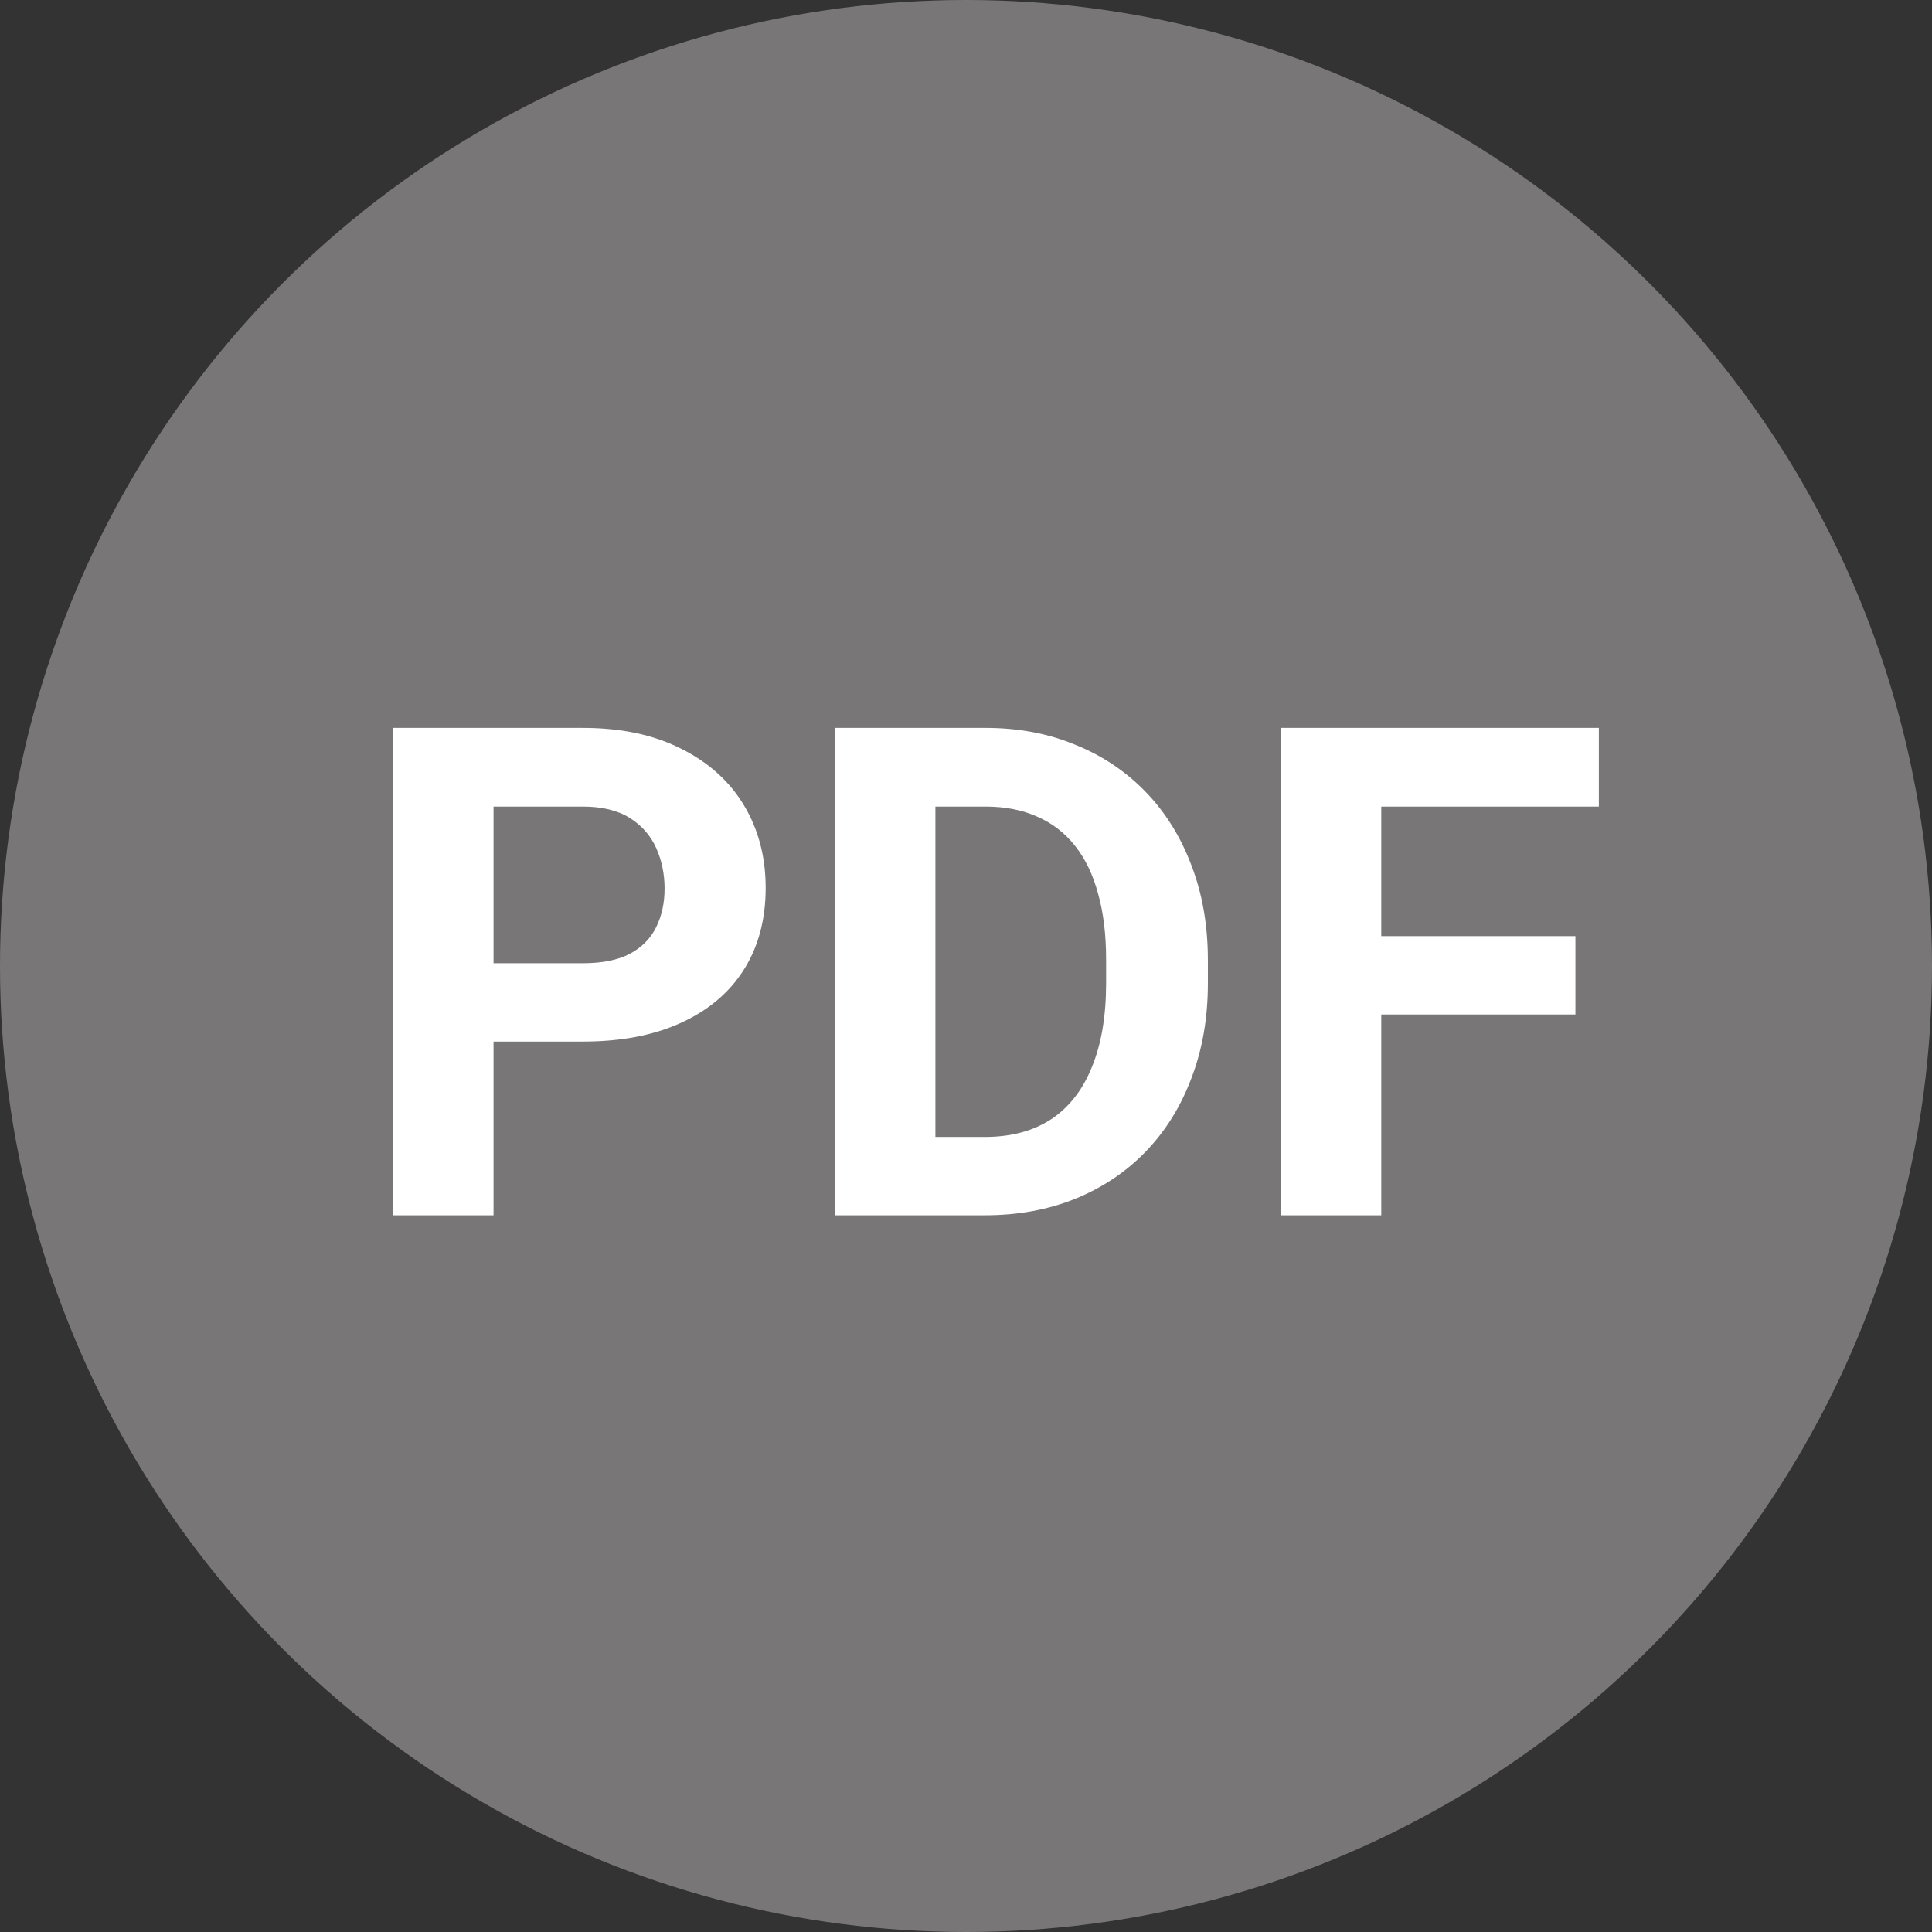<svg width="62" height="62" viewBox="0 0 62 62" fill="none" xmlns="http://www.w3.org/2000/svg">
<rect x="0" y="0" width="62" height="62" fill="#333333" stroke="none"/>
<circle cx="31" cy="31" r="31" fill="#797678"/>
<path d="M18.706 33.425H14.721V30.911H18.706C19.322 30.911 19.823 30.811 20.21 30.61C20.597 30.403 20.88 30.116 21.059 29.751C21.238 29.386 21.327 28.974 21.327 28.516C21.327 28.05 21.238 27.617 21.059 27.216C20.88 26.815 20.597 26.492 20.21 26.249C19.823 26.006 19.322 25.884 18.706 25.884H15.838V39H12.615V23.359H18.706C19.931 23.359 20.98 23.581 21.854 24.025C22.734 24.462 23.408 25.067 23.873 25.841C24.338 26.614 24.571 27.499 24.571 28.494C24.571 29.504 24.338 30.378 23.873 31.115C23.408 31.853 22.734 32.422 21.854 32.823C20.98 33.224 19.931 33.425 18.706 33.425ZM31.597 39H28.191L28.213 36.486H31.597C32.442 36.486 33.154 36.297 33.734 35.917C34.315 35.53 34.751 34.968 35.045 34.23C35.346 33.493 35.496 32.601 35.496 31.556V30.793C35.496 29.991 35.41 29.285 35.238 28.677C35.074 28.068 34.827 27.556 34.497 27.141C34.168 26.725 33.763 26.414 33.283 26.206C32.803 25.991 32.252 25.884 31.629 25.884H28.127V23.359H31.629C32.675 23.359 33.63 23.538 34.497 23.896C35.371 24.247 36.126 24.752 36.764 25.411C37.401 26.07 37.892 26.858 38.235 27.774C38.586 28.684 38.762 29.697 38.762 30.814V31.556C38.762 32.666 38.586 33.679 38.235 34.596C37.892 35.512 37.401 36.3 36.764 36.959C36.133 37.611 35.378 38.116 34.497 38.474C33.623 38.825 32.657 39 31.597 39ZM30.018 23.359V39H26.795V23.359H30.018ZM44.326 23.359V39H41.103V23.359H44.326ZM50.557 30.041V32.555H43.445V30.041H50.557ZM51.309 23.359V25.884H43.445V23.359H51.309Z" fill="white"/>
</svg>
